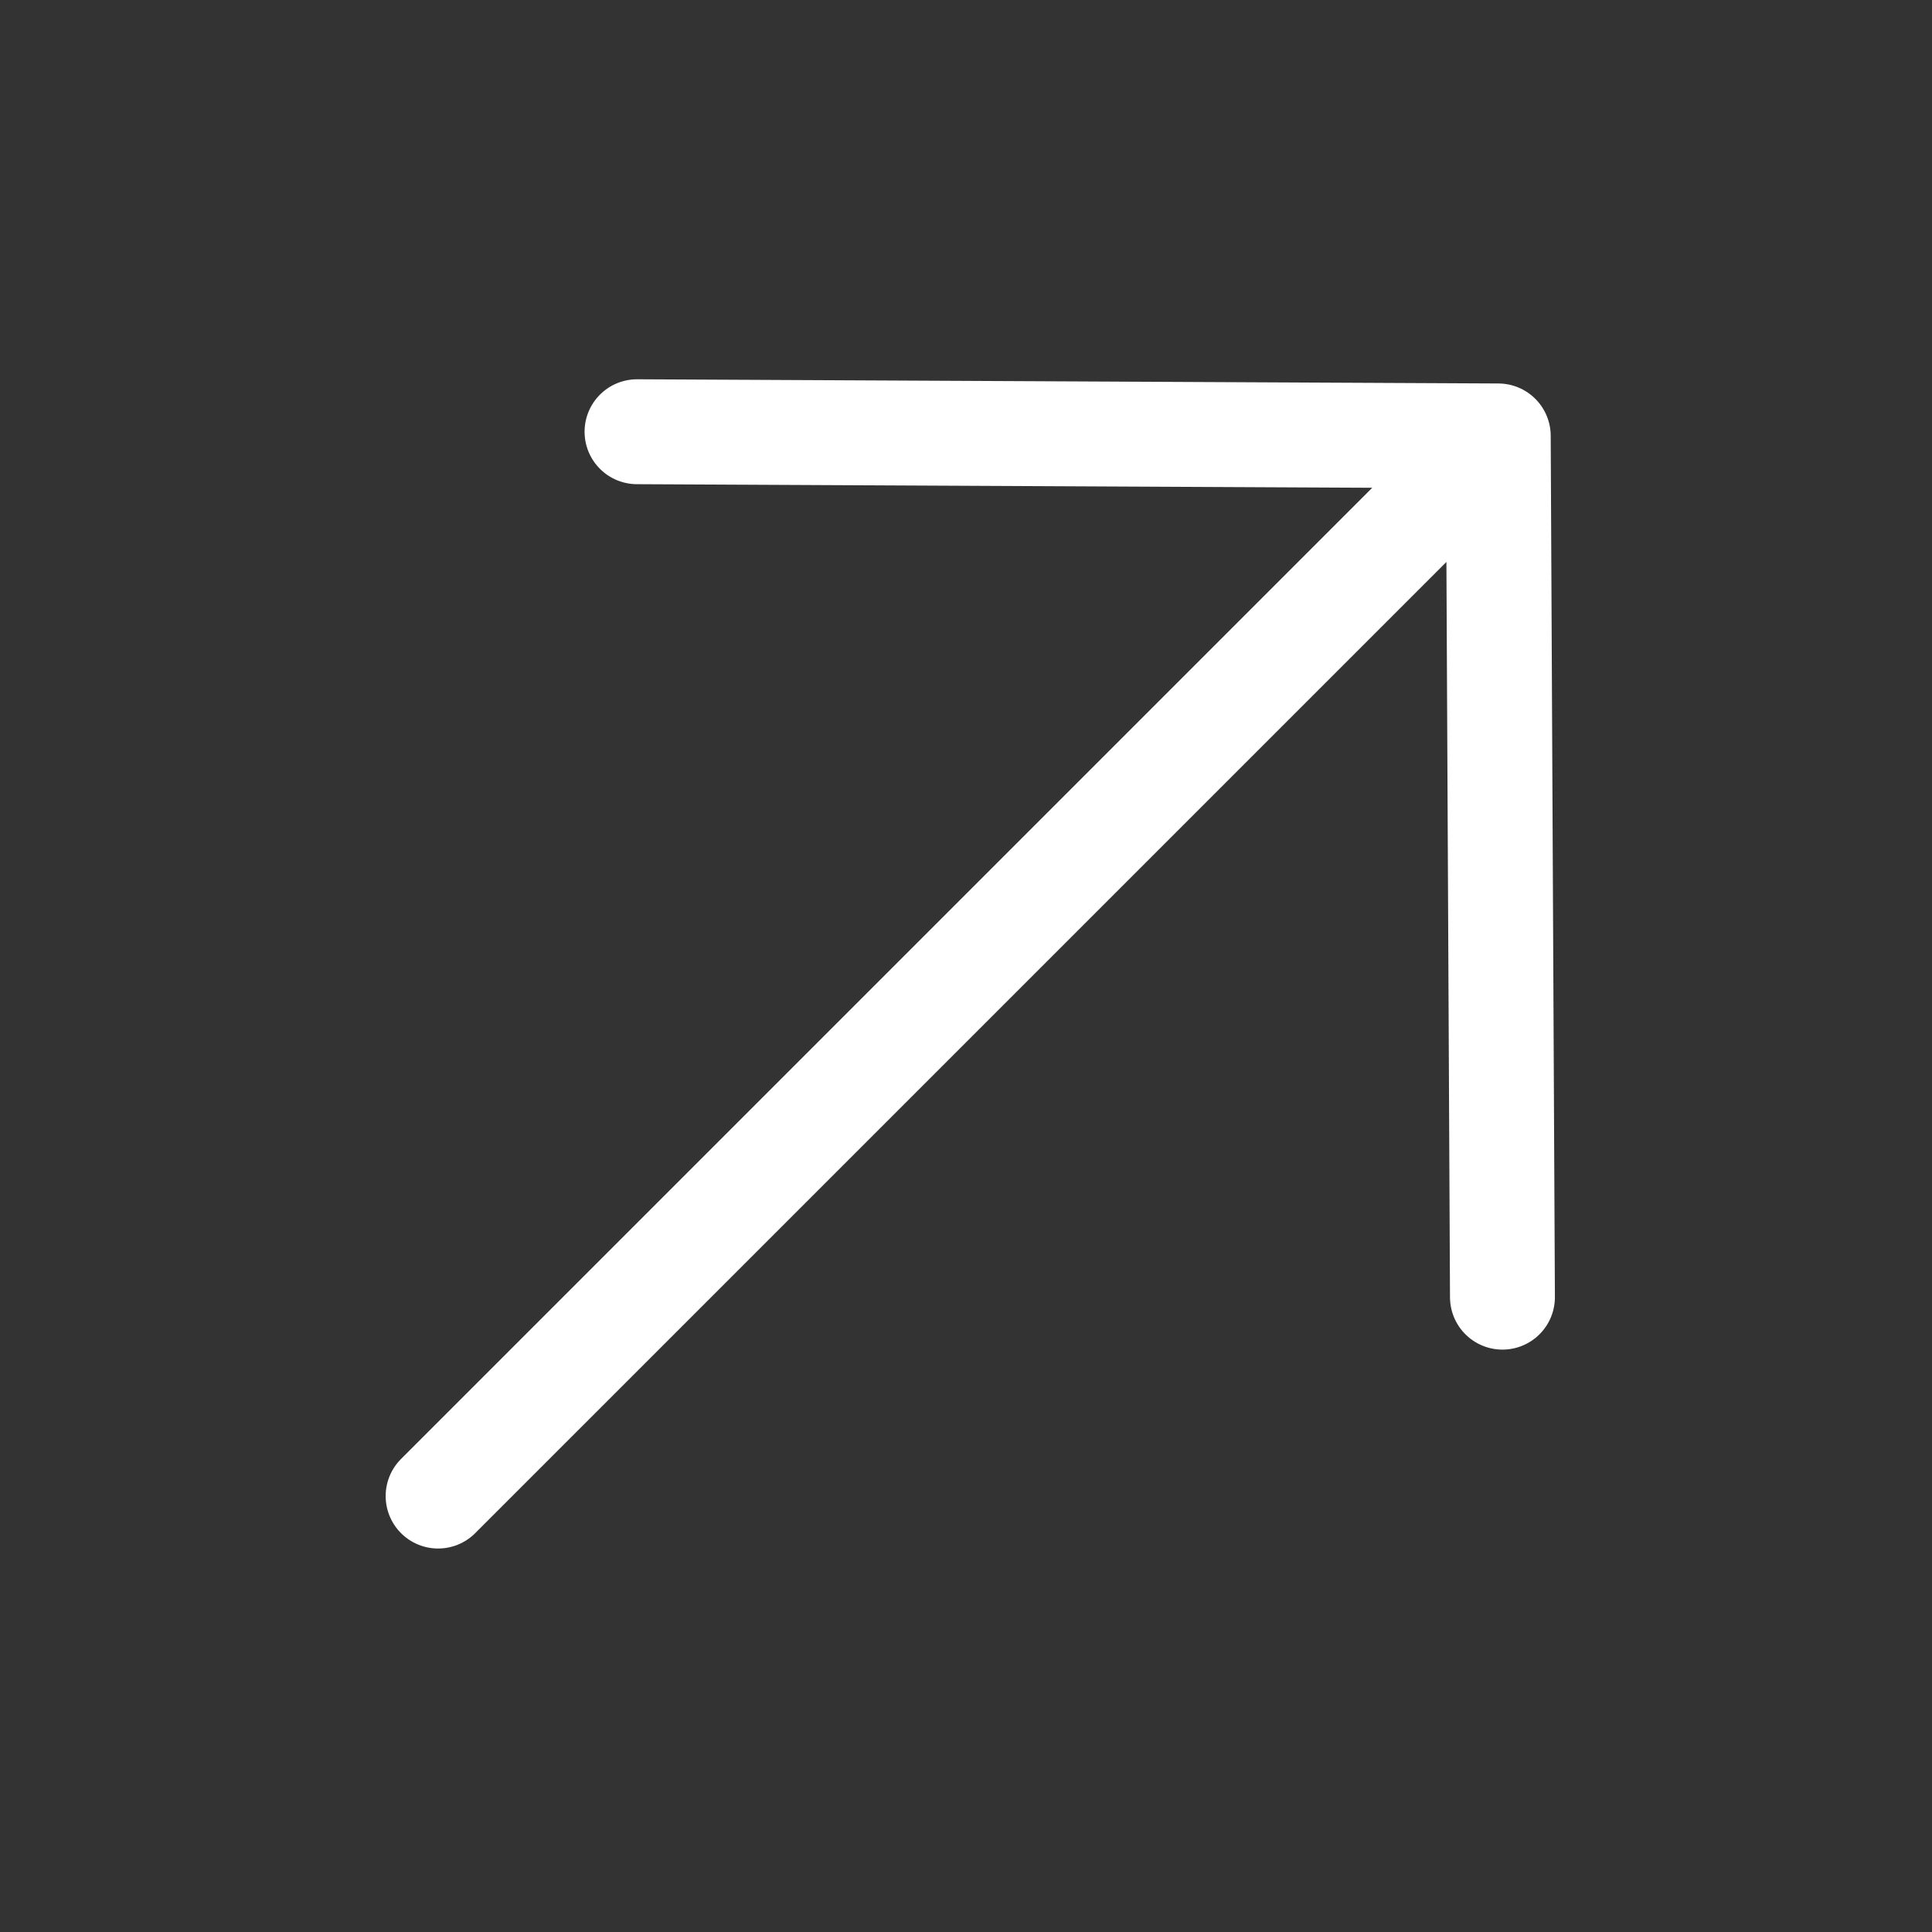 <?xml version="1.0" encoding="UTF-8"?> <svg xmlns="http://www.w3.org/2000/svg" width="221" height="221" viewBox="0 0 221 221" fill="none"><rect x="0" y="0" width="221" height="221" fill="#333333" stroke="none"/> <path d="M171.384 49.866L171.864 148.381M171.384 49.866L50.115 171.134M171.384 49.866L72.869 49.386" stroke="white" stroke-width="12" stroke-linecap="round"></path> </svg> 